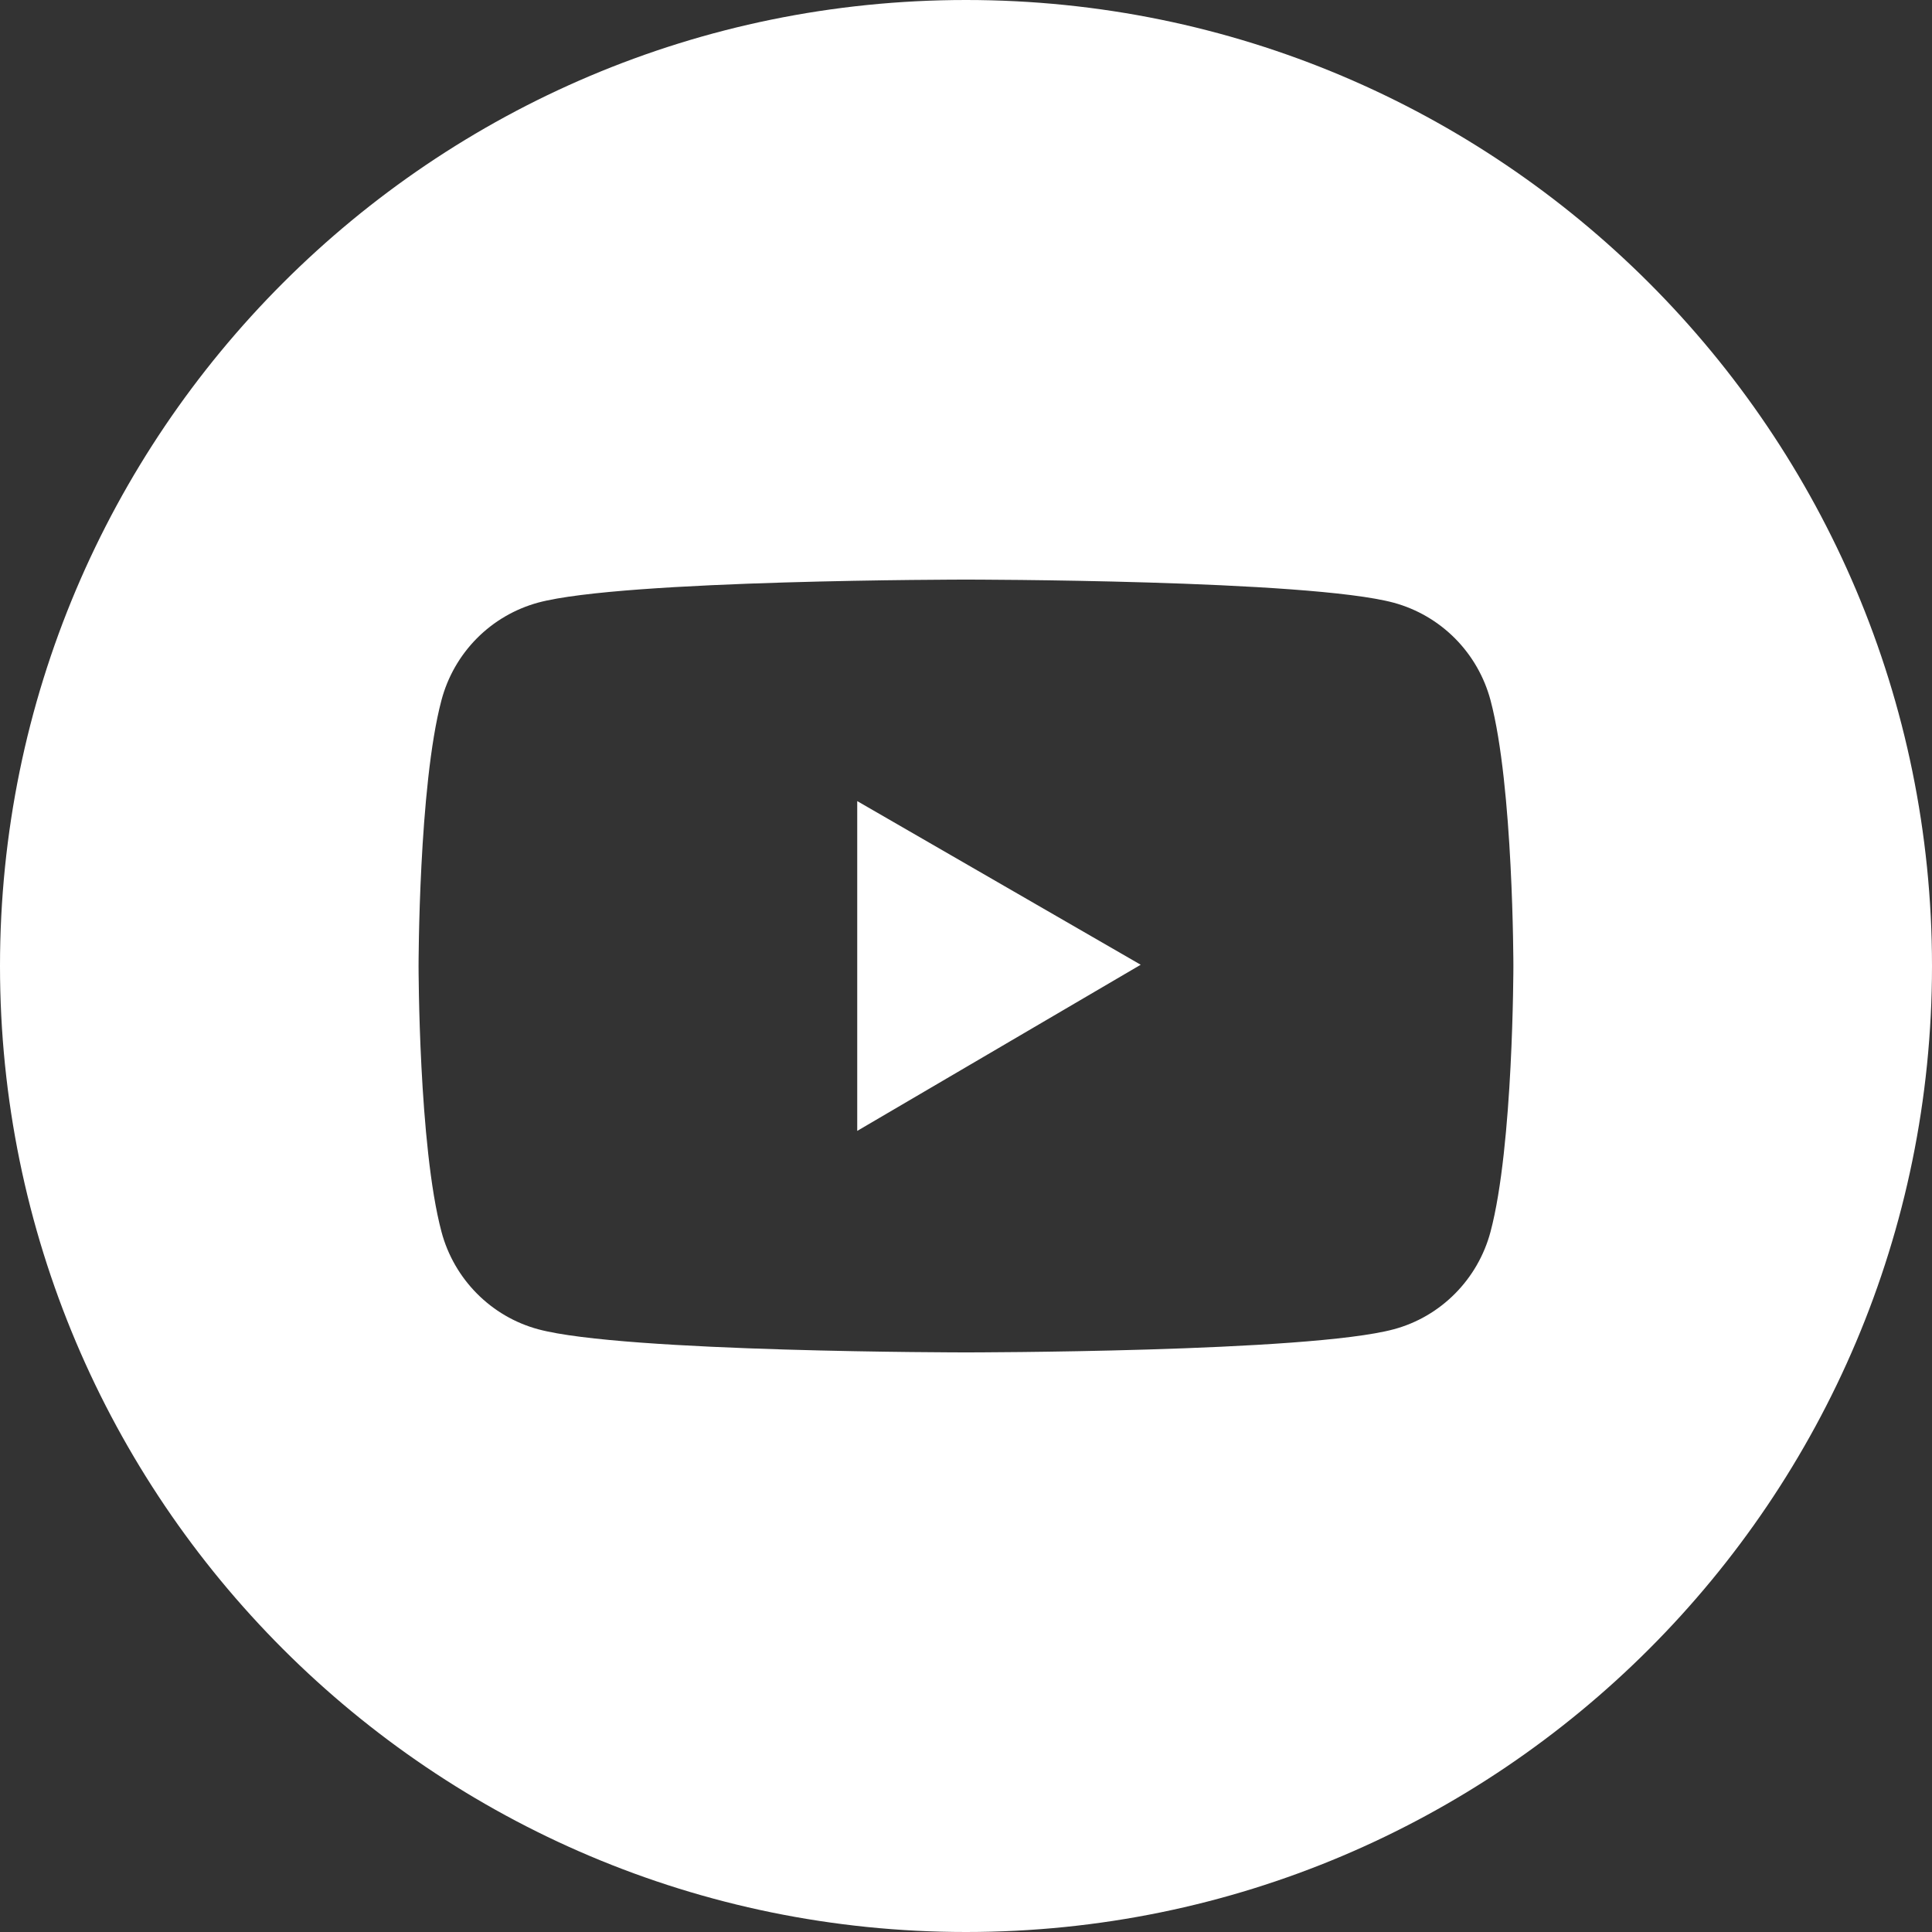 <svg width="40" height="40" viewBox="0 0 40 40" fill="none" xmlns="http://www.w3.org/2000/svg">
    <rect x="0" y="0" width="40" height="40" fill="#333333" stroke="none"/>
    <path fill-rule="evenodd" clip-rule="evenodd" d="M0 20C0 8.954 8.956 0 20 0C31.046 0 40 8.954 40 20C40 31.044 31.046 40 20 40C8.956 40 0 31.044 0 20ZM30.127 13.22C30.478 13.574 30.731 14.015 30.86 14.499C31.333 16.28 31.333 20 31.333 20C31.333 20 31.333 23.72 30.86 25.501C30.599 26.484 29.833 27.259 28.857 27.521C27.088 28 20 28 20 28C20 28 12.911 28 11.143 27.521C10.169 27.259 9.4 26.484 9.14 25.501C8.666 23.72 8.666 20 8.666 20C8.666 20 8.666 16.28 9.14 14.497C9.268 14.013 9.521 13.571 9.873 13.216C10.224 12.862 10.662 12.607 11.143 12.476C12.911 12 20 12 20 12C20 12 27.088 12 28.857 12.479C29.337 12.61 29.775 12.865 30.127 13.22ZM23.617 19.974L17.748 16.586V23.414L23.617 19.974Z" fill="white"/>
</svg>
